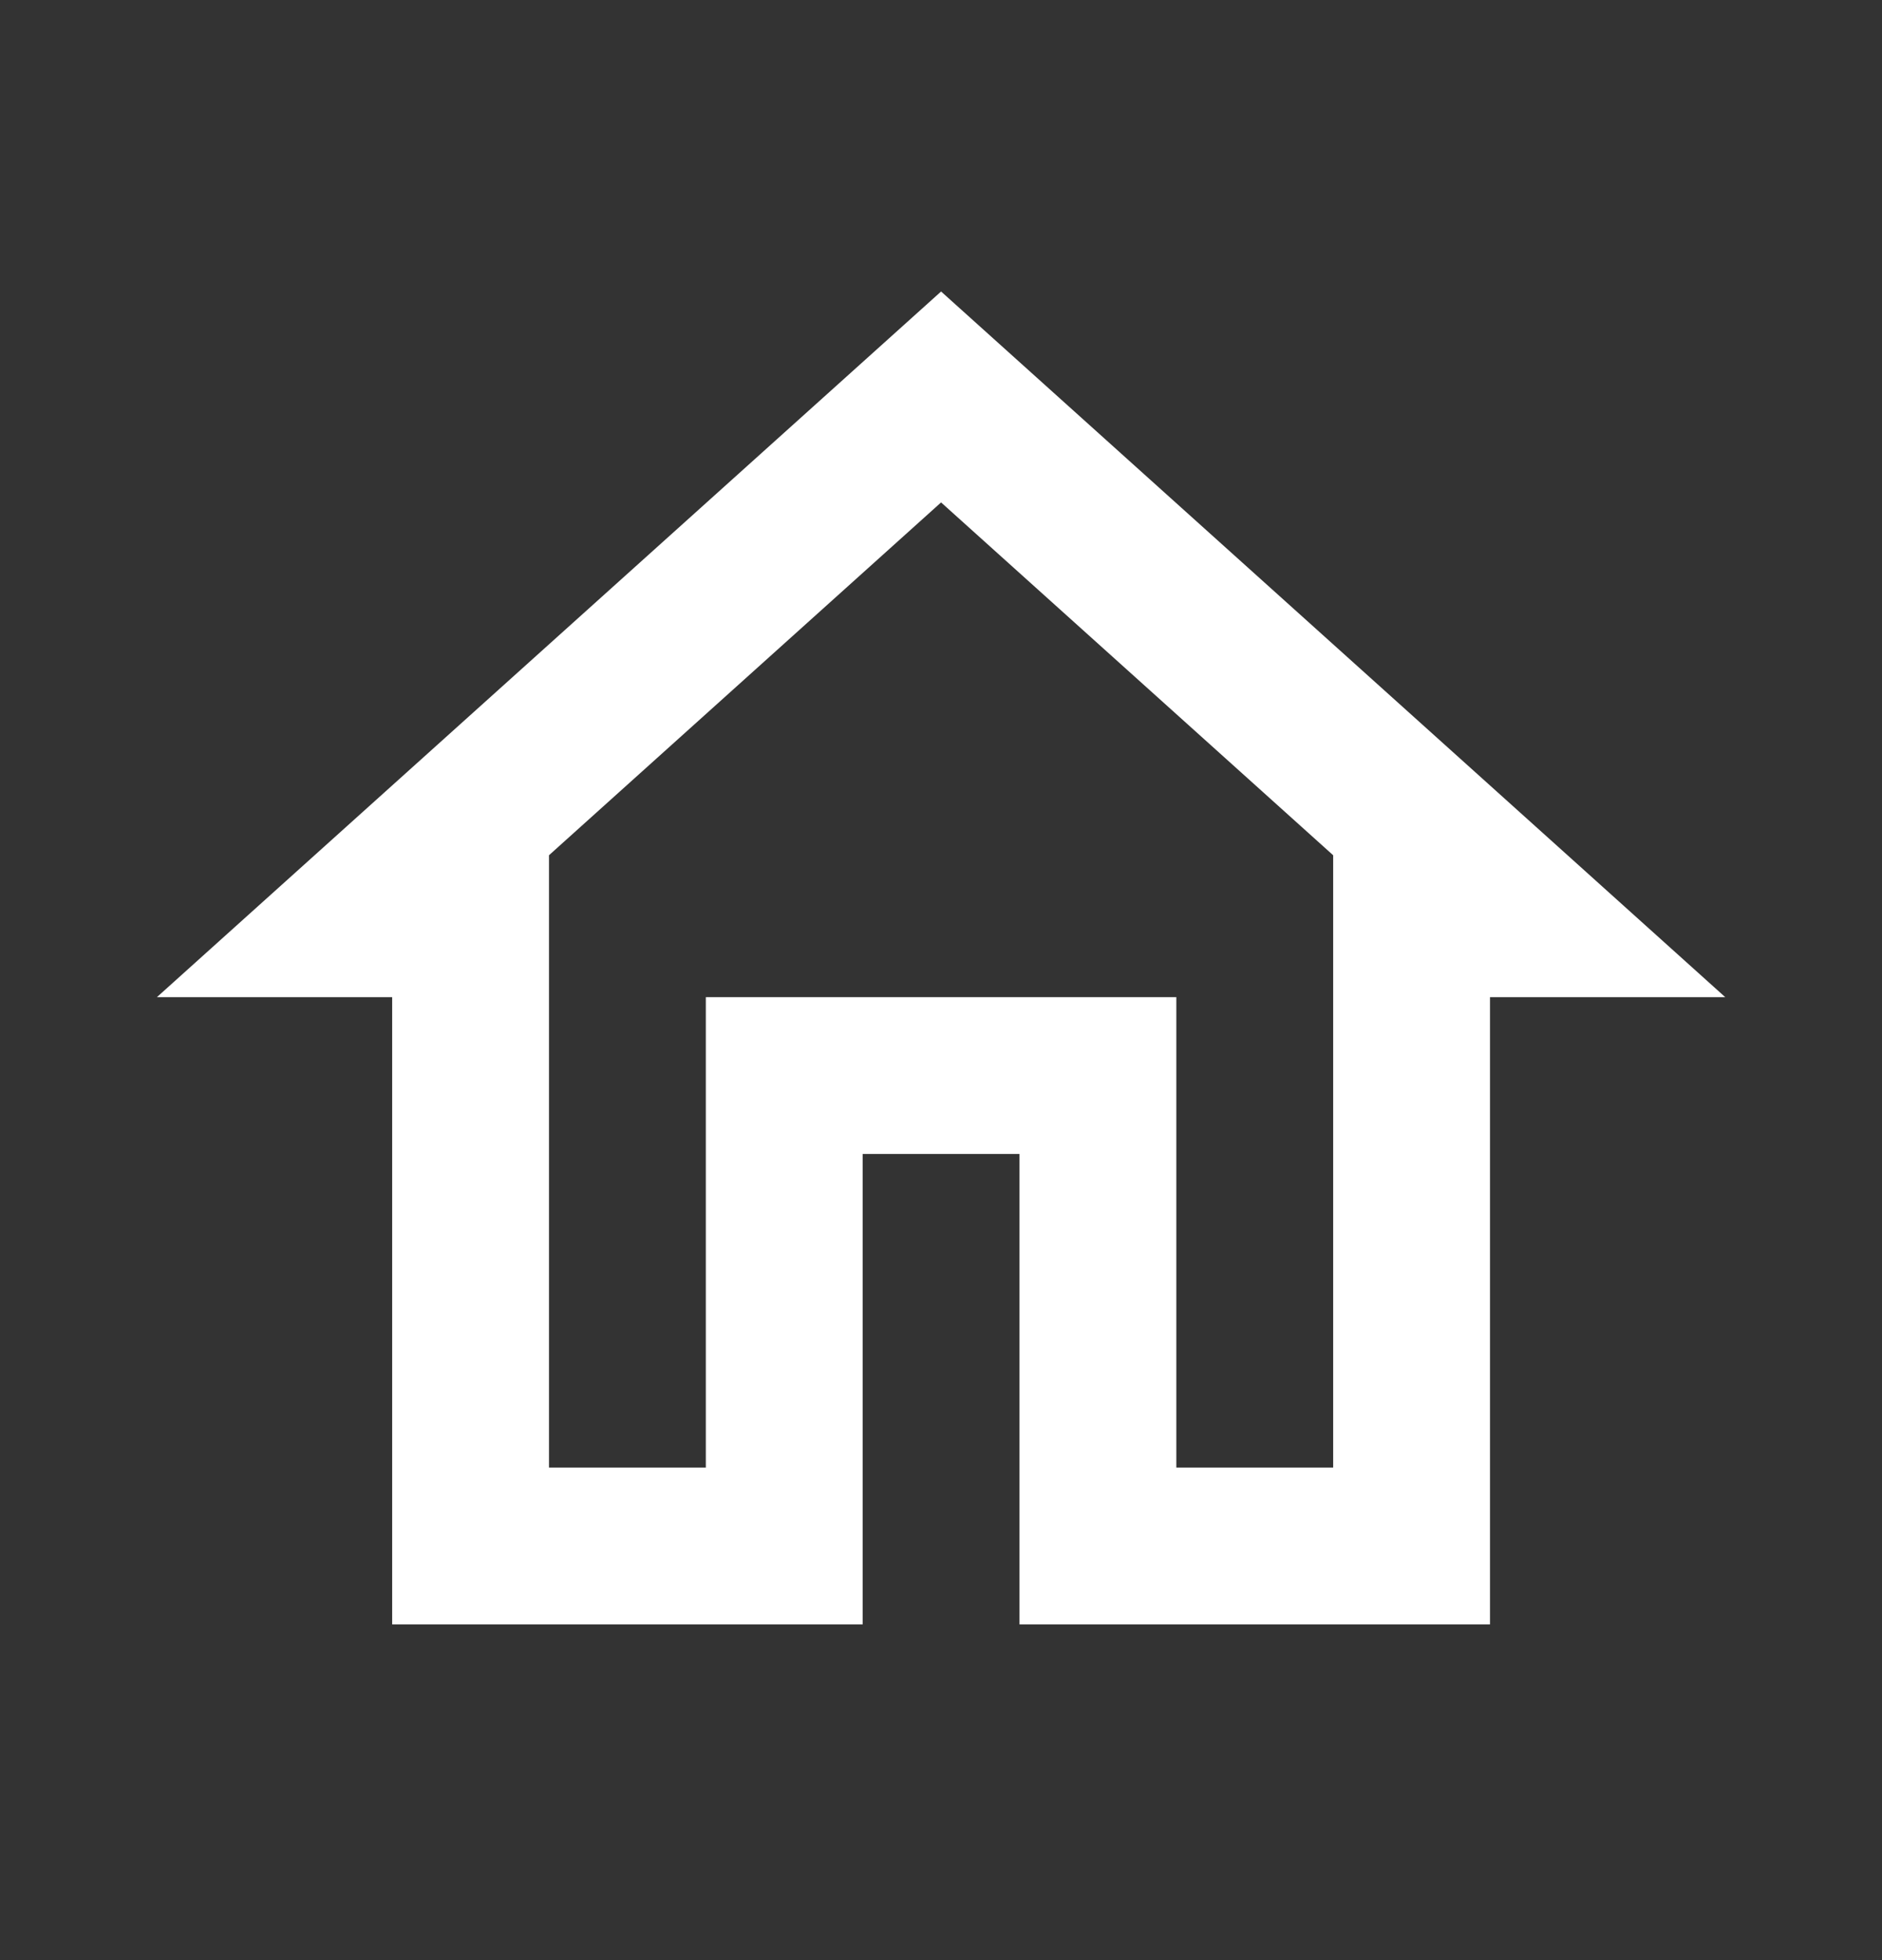 <svg width="24" height="25" viewBox="0 0 24 25" fill="none" xmlns="http://www.w3.org/2000/svg">
<rect x="0" y="0" width="24" height="25" fill="#333333" stroke="none"/>
<path d="M12.001 6.408L17.001 10.908V18.718H15.001V12.718H9.001V18.718H7.001V10.908L12.001 6.408ZM12.001 3.718L2.001 12.718H5.001V20.718H11.001V14.718H13.001V20.718H19.001V12.718H22.001L12.001 3.718Z" fill="white"/>
</svg>
